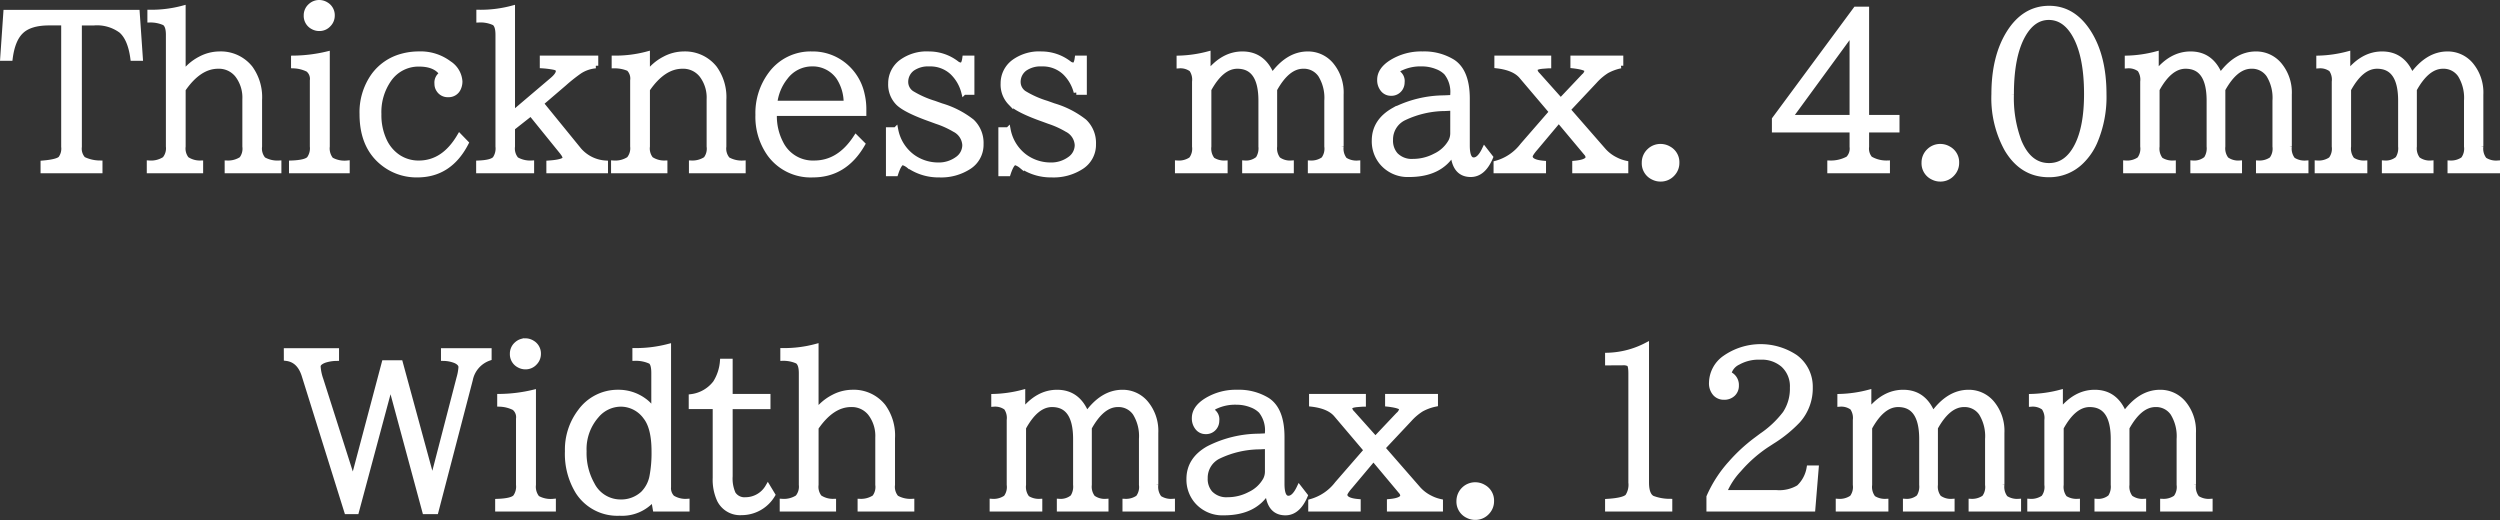 <svg xmlns="http://www.w3.org/2000/svg" width="480.313" height="100" viewBox="0 0 480.313 100">
  <rect x="0" y="0" width="480.313" height="100" fill="#333333" stroke="none"/>
  <g id="グループ_149" data-name="グループ 149" transform="translate(3448.036 -8267)">
    <path id="パス_623" data-name="パス 623" d="M-239.15-30.391h25.2l.605,8.789h-1.406q-.508-3.789-2.266-5.312a7.814,7.814,0,0,0-5.215-1.484h-2.832V-4.59a2.974,2.974,0,0,0,.762,2.4,7.415,7.415,0,0,0,3.2.742V0H-232V-1.445q2.715-.234,3.359-.859a3.206,3.206,0,0,0,.605-2.285V-28.4h-2.832q-3.652,0-5.352,1.621-1.66,1.562-2.129,5.176h-1.406ZM-211.592,0V-1.445a4.849,4.849,0,0,0,2.949-.762,3.254,3.254,0,0,0,.723-2.441V-26.113q0-1.758-.762-2.285a6.563,6.563,0,0,0-2.793-.566V-30.41a23.591,23.591,0,0,0,6.348-.8v12.617a9.449,9.449,0,0,1,3.34-2.871,7.9,7.9,0,0,1,3.652-.937,7.221,7.221,0,0,1,5.918,2.7,9.495,9.495,0,0,1,1.777,6.113v8.945a3.215,3.215,0,0,0,.742,2.5,5.436,5.436,0,0,0,2.969.7V0h-9.9V-1.445a4.7,4.7,0,0,0,2.754-.762,3.3,3.3,0,0,0,.645-2.441v-9.062a7.12,7.12,0,0,0-1.445-4.668,4.545,4.545,0,0,0-3.711-1.7q-3.672,0-6.738,4.473V-4.648a3.253,3.253,0,0,0,.684,2.441,4.6,4.6,0,0,0,2.676.762V0Zm32.637-32.285a2.531,2.531,0,0,1,1.328.391,2.351,2.351,0,0,1,1.152,2.09,2.392,2.392,0,0,1-.684,1.7,2.348,2.348,0,0,1-1.8.781,2.444,2.444,0,0,1-1.172-.293,2.348,2.348,0,0,1-1.309-2.187,2.371,2.371,0,0,1,.859-1.875A2.411,2.411,0,0,1-178.955-32.285ZM-184.268,0V-1.445q2.7-.1,3.379-.82a3.443,3.443,0,0,0,.625-2.383V-17.324a2.33,2.33,0,0,0-.84-2.129,6.769,6.769,0,0,0-2.773-.7V-21.6a29.206,29.206,0,0,0,6.445-.8V-4.648a3.43,3.43,0,0,0,.742,2.559,5.275,5.275,0,0,0,3.086.645V0Zm33.516-5.312Q-153.9.8-160.107.8a10.281,10.281,0,0,1-6-1.8q-4.609-3.164-4.609-9.844a12.117,12.117,0,0,1,2.207-7.4,9.848,9.848,0,0,1,5.313-3.691,12.169,12.169,0,0,1,3.359-.469,9.1,9.1,0,0,1,5.84,1.816,4.463,4.463,0,0,1,2.051,3.457,3.1,3.1,0,0,1-.273,1.289,2.025,2.025,0,0,1-1.973,1.23,2,2,0,0,1-1.758-.879,2,2,0,0,1-.371-1.211,1.922,1.922,0,0,1,.957-1.895q-1.23-1.895-4.434-1.895a6.894,6.894,0,0,0-5.781,2.988,10.913,10.913,0,0,0-1.934,6.66A11.528,11.528,0,0,0-166.436-5.7a7.639,7.639,0,0,0,2.715,3.145,7.055,7.055,0,0,0,3.887,1.113q4.8,0,7.832-5.156ZM-148.311,0V-1.445q2.461-.1,3.125-.82a3.515,3.515,0,0,0,.586-2.383V-26.113q0-1.777-.723-2.285a6.3,6.3,0,0,0-2.949-.566V-30.41a23.571,23.571,0,0,0,6.426-.8v20.293l7.637-6.484Q-133-18.418-133-19.141q0-.547-.8-.723a17.292,17.292,0,0,0-2.285-.293V-21.6h10.234v1.445a6.688,6.688,0,0,0-3.105,1.074,31.522,31.522,0,0,0-2.93,2.324l-4.473,3.828,7.3,8.965a7.294,7.294,0,0,0,5.078,2.52V0h-10.84V-1.445q3.125-.215,3.125-1a2.041,2.041,0,0,0-.449-.937l-.059-.1L-138.291-11-141.846-8.2v3.555a3.215,3.215,0,0,0,.742,2.5,5.343,5.343,0,0,0,2.93.7V0Zm25.918,0V-1.445a4.849,4.849,0,0,0,2.949-.762,3.254,3.254,0,0,0,.723-2.441V-17.324a2.7,2.7,0,0,0-.762-2.285,6.885,6.885,0,0,0-2.793-.547V-21.6a23.591,23.591,0,0,0,6.348-.8v3.809a9.414,9.414,0,0,1,3.34-2.871,7.9,7.9,0,0,1,3.652-.937,7.221,7.221,0,0,1,5.918,2.7,9.495,9.495,0,0,1,1.777,6.113v8.945a3.215,3.215,0,0,0,.742,2.5,5.436,5.436,0,0,0,2.969.7V0h-9.9V-1.445a4.7,4.7,0,0,0,2.754-.762,3.3,3.3,0,0,0,.645-2.441v-9.062a7.12,7.12,0,0,0-1.445-4.668,4.545,4.545,0,0,0-3.711-1.7q-3.672,0-6.738,4.473V-4.648a3.253,3.253,0,0,0,.684,2.441,4.6,4.6,0,0,0,2.676.762V0Zm30.859-11.016v.313a11.151,11.151,0,0,0,1.25,5.43,6.857,6.857,0,0,0,6.426,3.828q4.8,0,8.008-4.922l1.27,1.27Q-77.979.8-84.111.8a9.716,9.716,0,0,1-8.34-4.043,12.357,12.357,0,0,1-2.207-7.48A12.494,12.494,0,0,1-92.2-18.535,9.468,9.468,0,0,1-84.326-22.4a9.554,9.554,0,0,1,5.957,1.934,9.868,9.868,0,0,1,3.711,5.879,12.238,12.238,0,0,1,.313,2.773v.8Zm13.828-1.914a8.943,8.943,0,0,0-1.465-5.039,6.1,6.1,0,0,0-5.117-2.559,6.4,6.4,0,0,0-5.1,2.559,9.673,9.673,0,0,0-2.07,5.039Zm8.125,5.1h1.367a8.4,8.4,0,0,0,3.145,5.1,8.39,8.39,0,0,0,4.883,1.66,6.1,6.1,0,0,0,3.848-1.152,3.288,3.288,0,0,0,1.426-2.7A3.56,3.56,0,0,0-56.885-7.91a17.437,17.437,0,0,0-3.457-1.562l-1.113-.41q-4.863-1.719-6.289-3.145a5.017,5.017,0,0,1-1.406-3.711A5.068,5.068,0,0,1-67.1-20.859,8.247,8.247,0,0,1-61.787-22.4a8.665,8.665,0,0,1,5.273,1.8,1.426,1.426,0,0,0,.879.332q.547,0,.723-1.328h1.328v6.523h-1.523a8.077,8.077,0,0,0-2.207-3.809,6.192,6.192,0,0,0-4.395-1.641,5.322,5.322,0,0,0-3.3.9A3.188,3.188,0,0,0-66.3-16.973a2.622,2.622,0,0,0,1.133,2.09,18.712,18.712,0,0,0,4.375,1.953l1.367.488a17.521,17.521,0,0,1,5.859,3.008A5.645,5.645,0,0,1-51.826-5.1,5,5,0,0,1-54.111-.762,9.777,9.777,0,0,1-59.854.8a10.021,10.021,0,0,1-5.723-1.68l-.1-.059a3.323,3.323,0,0,0-1.172-.625q-.664,0-1.367,2.129H-69.58Zm21.6,0h1.367a8.4,8.4,0,0,0,3.145,5.1,8.39,8.39,0,0,0,4.883,1.66,6.1,6.1,0,0,0,3.848-1.152,3.288,3.288,0,0,0,1.426-2.7A3.56,3.56,0,0,0-35.283-7.91,17.437,17.437,0,0,0-38.74-9.473l-1.113-.41q-4.863-1.719-6.289-3.145a5.017,5.017,0,0,1-1.406-3.711A5.068,5.068,0,0,1-45.5-20.859,8.247,8.247,0,0,1-40.186-22.4a8.665,8.665,0,0,1,5.273,1.8,1.426,1.426,0,0,0,.879.332q.547,0,.723-1.328h1.328v6.523h-1.523a8.077,8.077,0,0,0-2.207-3.809,6.192,6.192,0,0,0-4.395-1.641,5.322,5.322,0,0,0-3.3.9A3.188,3.188,0,0,0-44.7-16.973a2.622,2.622,0,0,0,1.133,2.09,18.712,18.712,0,0,0,4.375,1.953l1.367.488a17.521,17.521,0,0,1,5.859,3.008A5.645,5.645,0,0,1-30.225-5.1,5,5,0,0,1-32.51-.762,9.777,9.777,0,0,1-38.252.8a10.021,10.021,0,0,1-5.723-1.68l-.1-.059a3.323,3.323,0,0,0-1.172-.625q-.664,0-1.367,2.129h-1.367ZM-14.053,0V-1.445a4.142,4.142,0,0,0,2.637-.723,3.374,3.374,0,0,0,.645-2.48V-17.07a3.461,3.461,0,0,0-.586-2.4,3.583,3.583,0,0,0-2.383-.684V-21.6a24.421,24.421,0,0,0,5.527-.8v3.691Q-5.322-22.4-1.592-22.4q4.043,0,5.684,4.238Q7.1-22.4,10.967-22.4a5.781,5.781,0,0,1,4.473,2.051,8.314,8.314,0,0,1,1.914,5.742v9.961a3.474,3.474,0,0,0,.7,2.559,4.1,4.1,0,0,0,2.5.645V0H11.475V-1.445a4.083,4.083,0,0,0,2.52-.723,3.374,3.374,0,0,0,.645-2.48v-8.789A8.4,8.4,0,0,0,13.428-18.4a3.892,3.892,0,0,0-3.34-1.68q-3.047,0-5.508,4.473V-4.648a3.446,3.446,0,0,0,.684,2.48,3.857,3.857,0,0,0,2.52.723V0H-1.143V-1.445a3.6,3.6,0,0,0,2.559-.82,3.7,3.7,0,0,0,.566-2.383v-8.789q0-6.641-4.551-6.641-3.047,0-5.488,4.473V-4.648a3.474,3.474,0,0,0,.7,2.559,4.127,4.127,0,0,0,2.422.645V0ZM38.838-14.043v-.605a5.941,5.941,0,0,0-1.25-4.18,5.016,5.016,0,0,0-1.816-1.152,7.758,7.758,0,0,0-2.871-.547,8.86,8.86,0,0,0-3.926.762,2.066,2.066,0,0,0-1.016.84,1.837,1.837,0,0,1,1.113,1.934,2.128,2.128,0,0,1-.391,1.27,2.013,2.013,0,0,1-1.738.84,1.928,1.928,0,0,1-1.5-.684,2.785,2.785,0,0,1-.645-1.895q0-1.895,2.227-3.32a10.78,10.78,0,0,1,6-1.621A10.432,10.432,0,0,1,38.8-20.9q2.793,1.816,2.793,7.09v9q0,2.773,1.25,2.773,1.113,0,2.07-2.012l1.152,1.484Q44.678.723,42.275.723q-3.145,0-3.4-4.2-2.441,4.2-8.437,4.2a6.448,6.448,0,0,1-5.352-2.441A6.369,6.369,0,0,1,23.76-5.762q0-3.73,3.73-5.84a21.563,21.563,0,0,1,9.668-2.363Zm0,2.012-1.484.078a18.612,18.612,0,0,0-7.871,1.8,4.589,4.589,0,0,0-2.637,4.238,4.133,4.133,0,0,0,.977,2.891A4.3,4.3,0,0,0,31.2-1.758a9.08,9.08,0,0,0,4.238-1.055,6.688,6.688,0,0,0,3.008-2.773,3.43,3.43,0,0,0,.391-1.543Zm8.477-9.57h9.922v1.445q-.1,0-1.094.078-1.543.117-1.543.7a1.649,1.649,0,0,0,.527.977l4.434,4.961,4.395-4.648a1.866,1.866,0,0,0,.684-1.133q0-.566-2.246-.879-.273-.039-.469-.059V-21.6h9.16v1.445a9.576,9.576,0,0,0-2.676.977,10.93,10.93,0,0,0-2.324,1.973l-5.156,5.488,6.8,7.793a7.575,7.575,0,0,0,2.363,1.816,7.8,7.8,0,0,0,1.953.7V0H62.275V-1.406q2.559-.234,2.559-1.191a1.276,1.276,0,0,0-.352-.762L59.189-9.687,54.678-4.316q-1,1.152-1,1.582,0,1.113,2.559,1.328V0H47.158V-1.406a9.572,9.572,0,0,0,5.078-3.437l5.605-6.445-5.8-6.836q-1.387-1.641-4.727-2.031ZM78.76-4.629a3.106,3.106,0,0,1,1.6.449,2.922,2.922,0,0,1,1.5,2.676A2.99,2.99,0,0,1,81.084.547,3.027,3.027,0,0,1,78.721,1.6a3.063,3.063,0,0,1-1.387-.332,2.935,2.935,0,0,1-1.7-2.793,3.026,3.026,0,0,1,.977-2.266A3.037,3.037,0,0,1,78.76-4.629ZM116.24-31h2.07v20.8h5.84v2.363h-5.84V-4.59a2.985,2.985,0,0,0,.684,2.3,6.184,6.184,0,0,0,3.32.84V0H111.279V-1.445a6.984,6.984,0,0,0,3.516-.84,2.792,2.792,0,0,0,.762-2.3V-7.832H100.635V-9.883Zm-.684,4.395L103.564-10.2h11.992ZM132.51-4.629a3.106,3.106,0,0,1,1.6.449,2.922,2.922,0,0,1,1.5,2.676,2.99,2.99,0,0,1-.781,2.051A3.027,3.027,0,0,1,132.471,1.6a3.063,3.063,0,0,1-1.387-.332,2.935,2.935,0,0,1-1.7-2.793,3.026,3.026,0,0,1,.977-2.266A3.037,3.037,0,0,1,132.51-4.629Zm20.9-26.543q4.629,0,7.578,4.629,2.93,4.609,2.93,11.836a21.949,21.949,0,0,1-1.777,9.258,11.921,11.921,0,0,1-2.48,3.613,8.738,8.738,0,0,1-6.328,2.6q-5.137,0-8.047-4.9a20.266,20.266,0,0,1-2.48-10.547q0-7.188,2.891-11.8Q148.643-31.172,153.408-31.172Zm-.078,1.719q-2.969,0-4.9,3.32-2.3,3.984-2.3,11.426a23.71,23.71,0,0,0,1.484,9.121q1.934,4.629,5.762,4.629,3.438,0,5.391-3.848,1.836-3.613,1.836-9.922,0-7.617-2.441-11.621Q156.26-29.453,153.33-29.453ZM168.115,0V-1.445a4.142,4.142,0,0,0,2.637-.723,3.374,3.374,0,0,0,.645-2.48V-17.07a3.461,3.461,0,0,0-.586-2.4,3.583,3.583,0,0,0-2.383-.684V-21.6a24.421,24.421,0,0,0,5.527-.8v3.691q2.891-3.691,6.621-3.691,4.043,0,5.684,4.238,3.008-4.238,6.875-4.238a5.781,5.781,0,0,1,4.473,2.051,8.313,8.313,0,0,1,1.914,5.742v9.961a3.474,3.474,0,0,0,.7,2.559,4.1,4.1,0,0,0,2.5.645V0h-9.082V-1.445a4.083,4.083,0,0,0,2.52-.723,3.374,3.374,0,0,0,.645-2.48v-8.789A8.4,8.4,0,0,0,195.6-18.4a3.892,3.892,0,0,0-3.34-1.68q-3.047,0-5.508,4.473V-4.648a3.446,3.446,0,0,0,.684,2.48,3.857,3.857,0,0,0,2.52.723V0h-8.926V-1.445a3.6,3.6,0,0,0,2.559-.82,3.7,3.7,0,0,0,.566-2.383v-8.789q0-6.641-4.551-6.641-3.047,0-5.488,4.473V-4.648a3.474,3.474,0,0,0,.7,2.559,4.127,4.127,0,0,0,2.422.645V0Zm36.8,0V-1.445a4.142,4.142,0,0,0,2.637-.723,3.374,3.374,0,0,0,.645-2.48V-17.07a3.461,3.461,0,0,0-.586-2.4,3.583,3.583,0,0,0-2.383-.684V-21.6a24.421,24.421,0,0,0,5.527-.8v3.691q2.891-3.691,6.621-3.691,4.043,0,5.684,4.238,3.008-4.238,6.875-4.238a5.781,5.781,0,0,1,4.473,2.051,8.313,8.313,0,0,1,1.914,5.742v9.961a3.474,3.474,0,0,0,.7,2.559,4.1,4.1,0,0,0,2.5.645V0h-9.082V-1.445a4.083,4.083,0,0,0,2.52-.723,3.374,3.374,0,0,0,.645-2.48v-8.789a8.4,8.4,0,0,0-1.211-4.961,3.892,3.892,0,0,0-3.34-1.68q-3.047,0-5.508,4.473V-4.648a3.446,3.446,0,0,0,.684,2.48,3.857,3.857,0,0,0,2.52.723V0h-8.926V-1.445a3.6,3.6,0,0,0,2.559-.82,3.7,3.7,0,0,0,.566-2.383v-8.789q0-6.641-4.551-6.641-3.047,0-5.488,4.473V-4.648a3.474,3.474,0,0,0,.7,2.559,4.127,4.127,0,0,0,2.422.645V0ZM-185.264,34.609h9.609v1.445a7.871,7.871,0,0,0-2.285.371q-1.25.469-1.25,1.191a9.174,9.174,0,0,0,.527,2.52l6.113,19.18h.156l5.938-22.383h3.066l6.094,22.383h.156l5.039-19.434a9.93,9.93,0,0,0,.391-2.129q0-.742-1.035-1.23a6.442,6.442,0,0,0-2.324-.469V34.609h8.73v1.406a5.536,5.536,0,0,0-3.613,4.16l-6.6,25.313h-2.109l-6.523-24.16h-.156l-6.484,24.16h-1.836l-8.164-26.113q-.937-3.008-3.437-3.32Zm45.918-1.895a2.531,2.531,0,0,1,1.328.391,2.351,2.351,0,0,1,1.152,2.09,2.392,2.392,0,0,1-.684,1.7,2.348,2.348,0,0,1-1.8.781,2.444,2.444,0,0,1-1.172-.293,2.348,2.348,0,0,1-1.309-2.187,2.371,2.371,0,0,1,.859-1.875A2.411,2.411,0,0,1-139.346,32.715ZM-144.658,65V63.555q2.7-.1,3.379-.82a3.443,3.443,0,0,0,.625-2.383V47.676a2.33,2.33,0,0,0-.84-2.129,6.769,6.769,0,0,0-2.773-.7V43.4a29.206,29.206,0,0,0,6.445-.8V60.352a3.43,3.43,0,0,0,.742,2.559,5.275,5.275,0,0,0,3.086.645V65Zm30.273,0-.352-2.031a7.809,7.809,0,0,1-6.5,2.832,8.98,8.98,0,0,1-7.988-4.082,13.877,13.877,0,0,1-2.031-7.812A12.064,12.064,0,0,1-128.8,46.27a8.87,8.87,0,0,1,7.285-3.672,8.281,8.281,0,0,1,4.941,1.582,6.308,6.308,0,0,1,1.914,2.148V38.887q0-1.816-.645-2.246a6.724,6.724,0,0,0-2.988-.605V34.59a24.893,24.893,0,0,0,6.426-.8V60.8a2.579,2.579,0,0,0,.742,2.051,4.792,4.792,0,0,0,2.813.7V65Zm-6.66-20.156a6.147,6.147,0,0,0-4.648,2.227,9.756,9.756,0,0,0-2.4,6.836,12.268,12.268,0,0,0,1.543,6.367,6.114,6.114,0,0,0,5.41,3.4,6.191,6.191,0,0,0,4.395-1.621,6.4,6.4,0,0,0,1.758-3.457,23.972,23.972,0,0,0,.371-4.629q0-4.59-1.621-6.641A5.91,5.91,0,0,0-121.045,44.844Zm13.574.469V43.438a6.913,6.913,0,0,0,4.629-2.656,9.021,9.021,0,0,0,1.367-4.141h1.445V43.4h7.266v1.914h-7.266v13.4a7.171,7.171,0,0,0,.586,3.359,2.573,2.573,0,0,0,2.4,1.172,4.976,4.976,0,0,0,4.277-2.48l.918,1.523a6.926,6.926,0,0,1-5.977,3.4,4.4,4.4,0,0,1-4.238-2.461,9.325,9.325,0,0,1-.8-4.219V45.313ZM-89.99,65V63.555a4.849,4.849,0,0,0,2.949-.762,3.254,3.254,0,0,0,.723-2.441V38.887q0-1.758-.762-2.285a6.563,6.563,0,0,0-2.793-.566V34.59a23.591,23.591,0,0,0,6.348-.8V46.406a9.449,9.449,0,0,1,3.34-2.871,7.9,7.9,0,0,1,3.652-.937,7.221,7.221,0,0,1,5.918,2.7,9.495,9.495,0,0,1,1.777,6.113v8.945a3.215,3.215,0,0,0,.742,2.5,5.436,5.436,0,0,0,2.969.7V65h-9.9V63.555a4.7,4.7,0,0,0,2.754-.762,3.3,3.3,0,0,0,.645-2.441V51.289a7.12,7.12,0,0,0-1.445-4.668,4.545,4.545,0,0,0-3.711-1.7q-3.672,0-6.738,4.473V60.352a3.253,3.253,0,0,0,.684,2.441,4.6,4.6,0,0,0,2.676.762V65Zm40.332,0V63.555a4.142,4.142,0,0,0,2.637-.723,3.374,3.374,0,0,0,.645-2.48V47.93a3.461,3.461,0,0,0-.586-2.4,3.583,3.583,0,0,0-2.383-.684V43.4a24.421,24.421,0,0,0,5.527-.8v3.691Q-40.928,42.6-37.2,42.6q4.043,0,5.684,4.238,3.008-4.238,6.875-4.238a5.781,5.781,0,0,1,4.473,2.051,8.314,8.314,0,0,1,1.914,5.742v9.961a3.474,3.474,0,0,0,.7,2.559,4.1,4.1,0,0,0,2.5.645V65h-9.082V63.555a4.083,4.083,0,0,0,2.52-.723,3.374,3.374,0,0,0,.645-2.48V51.563A8.4,8.4,0,0,0-22.178,46.6a3.892,3.892,0,0,0-3.34-1.68q-3.047,0-5.508,4.473V60.352a3.446,3.446,0,0,0,.684,2.48,3.857,3.857,0,0,0,2.52.723V65h-8.926V63.555a3.6,3.6,0,0,0,2.559-.82,3.7,3.7,0,0,0,.566-2.383V51.563q0-6.641-4.551-6.641-3.047,0-5.488,4.473V60.352a3.474,3.474,0,0,0,.7,2.559,4.126,4.126,0,0,0,2.422.645V65ZM3.232,50.957v-.605a5.941,5.941,0,0,0-1.25-4.18A5.016,5.016,0,0,0,.166,45.02a7.758,7.758,0,0,0-2.871-.547,8.86,8.86,0,0,0-3.926.762,2.066,2.066,0,0,0-1.016.84,1.837,1.837,0,0,1,1.113,1.934,2.128,2.128,0,0,1-.391,1.27,2.013,2.013,0,0,1-1.738.84,1.928,1.928,0,0,1-1.5-.684,2.785,2.785,0,0,1-.645-1.895q0-1.895,2.227-3.32a10.78,10.78,0,0,1,6-1.621,10.432,10.432,0,0,1,5.781,1.5q2.793,1.816,2.793,7.09v9q0,2.773,1.25,2.773,1.113,0,2.07-2.012l1.152,1.484Q9.072,65.723,6.67,65.723q-3.145,0-3.4-4.2-2.441,4.2-8.437,4.2a6.448,6.448,0,0,1-5.352-2.441,6.369,6.369,0,0,1-1.328-4.043q0-3.73,3.73-5.84a21.563,21.563,0,0,1,9.668-2.363Zm0,2.012-1.484.078a18.612,18.612,0,0,0-7.871,1.8A4.589,4.589,0,0,0-8.76,59.082a4.133,4.133,0,0,0,.977,2.891A4.3,4.3,0,0,0-4.4,63.242,9.08,9.08,0,0,0-.166,62.188a6.688,6.688,0,0,0,3.008-2.773,3.43,3.43,0,0,0,.391-1.543Zm8.477-9.57h9.922v1.445q-.1,0-1.094.078-1.543.117-1.543.7a1.649,1.649,0,0,0,.527.977l4.434,4.961,4.395-4.648a1.866,1.866,0,0,0,.684-1.133q0-.566-2.246-.879-.273-.039-.469-.059V43.4h9.16v1.445a9.576,9.576,0,0,0-2.676.977,10.929,10.929,0,0,0-2.324,1.973l-5.156,5.488,6.8,7.793a7.575,7.575,0,0,0,2.363,1.816,7.8,7.8,0,0,0,1.953.7V65H26.67V63.594q2.559-.234,2.559-1.191a1.276,1.276,0,0,0-.352-.762l-5.293-6.328-4.512,5.371q-1,1.152-1,1.582,0,1.113,2.559,1.328V65H11.553V63.594a9.572,9.572,0,0,0,5.078-3.437l5.605-6.445-5.8-6.836q-1.387-1.641-4.727-2.031ZM43.154,60.371a3.106,3.106,0,0,1,1.6.449,2.922,2.922,0,0,1,1.5,2.676,2.99,2.99,0,0,1-.781,2.051A3.027,3.027,0,0,1,43.115,66.6a3.063,3.063,0,0,1-1.387-.332,2.935,2.935,0,0,1-1.7-2.793,3.1,3.1,0,0,1,3.125-3.105Zm25.43-23.457V35.488a17.17,17.17,0,0,0,7.441-1.934V59.922q0,2.422,1.152,3.027a9.4,9.4,0,0,0,3.32.605V65H68.584V63.555q3.105-.2,3.828-.937a4.057,4.057,0,0,0,.645-2.7v-21q0-1.5-.371-1.8a2.478,2.478,0,0,0-1.309-.215ZM88.057,65V62.676a23.652,23.652,0,0,1,4.18-6.465,32.029,32.029,0,0,1,4.707-4.375l1.23-.918a19.283,19.283,0,0,0,4.512-4.258,8.617,8.617,0,0,0,1.406-4.961,5.579,5.579,0,0,0-1.777-4.395A6.3,6.3,0,0,0,97.92,35.82a8.093,8.093,0,0,0-4.277,1,3.257,3.257,0,0,0-1.816,2.227,2.26,2.26,0,0,1,1.465,2.227,2.128,2.128,0,0,1-.625,1.6,2.375,2.375,0,0,1-1.758.645,2.189,2.189,0,0,1-1.66-.7,2.9,2.9,0,0,1-.7-2.051A5.927,5.927,0,0,1,91.1,36a12.006,12.006,0,0,1,13.535-.156,7.018,7.018,0,0,1,2.852,5.8,9.3,9.3,0,0,1-2.344,6.367,24.927,24.927,0,0,1-4.961,4.023l-1.172.762A26.39,26.39,0,0,0,93.8,57.422a14.328,14.328,0,0,0-2.871,4.453h10.1a7.268,7.268,0,0,0,4.277-1,6.627,6.627,0,0,0,1.992-3.73h1.328L107.979,65ZM112.9,65V63.555a4.142,4.142,0,0,0,2.637-.723,3.374,3.374,0,0,0,.645-2.48V47.93a3.461,3.461,0,0,0-.586-2.4,3.583,3.583,0,0,0-2.383-.684V43.4a24.421,24.421,0,0,0,5.527-.8v3.691q2.891-3.691,6.621-3.691,4.043,0,5.684,4.238,3.008-4.238,6.875-4.238a5.781,5.781,0,0,1,4.473,2.051,8.313,8.313,0,0,1,1.914,5.742v9.961a3.474,3.474,0,0,0,.7,2.559,4.1,4.1,0,0,0,2.5.645V65h-9.082V63.555a4.083,4.083,0,0,0,2.52-.723,3.374,3.374,0,0,0,.645-2.48V51.563a8.4,8.4,0,0,0-1.211-4.961,3.892,3.892,0,0,0-3.34-1.68q-3.047,0-5.508,4.473V60.352a3.446,3.446,0,0,0,.684,2.48,3.857,3.857,0,0,0,2.52.723V65h-8.926V63.555a3.6,3.6,0,0,0,2.559-.82,3.7,3.7,0,0,0,.566-2.383V51.563q0-6.641-4.551-6.641-3.047,0-5.488,4.473V60.352a3.474,3.474,0,0,0,.7,2.559,4.127,4.127,0,0,0,2.422.645V65Zm36.8,0V63.555a4.142,4.142,0,0,0,2.637-.723,3.374,3.374,0,0,0,.645-2.48V47.93a3.461,3.461,0,0,0-.586-2.4,3.583,3.583,0,0,0-2.383-.684V43.4a24.421,24.421,0,0,0,5.527-.8v3.691q2.891-3.691,6.621-3.691,4.043,0,5.684,4.238,3.008-4.238,6.875-4.238a5.781,5.781,0,0,1,4.473,2.051,8.313,8.313,0,0,1,1.914,5.742v9.961a3.474,3.474,0,0,0,.7,2.559,4.1,4.1,0,0,0,2.5.645V65h-9.082V63.555a4.083,4.083,0,0,0,2.52-.723,3.374,3.374,0,0,0,.645-2.48V51.563a8.4,8.4,0,0,0-1.211-4.961,3.892,3.892,0,0,0-3.34-1.68q-3.047,0-5.508,4.473V60.352a3.446,3.446,0,0,0,.684,2.48,3.857,3.857,0,0,0,2.52.723V65h-8.926V63.555a3.6,3.6,0,0,0,2.559-.82,3.7,3.7,0,0,0,.566-2.383V51.563q0-6.641-4.551-6.641-3.047,0-5.488,4.473V60.352a3.474,3.474,0,0,0,.7,2.559,4.126,4.126,0,0,0,2.422.645V65Z" transform="translate(-3207.744 8299.785)" fill="#fff" stroke="#fff" stroke-width="1"/>
    <rect id="長方形_280" data-name="長方形 280" width="480" height="100" transform="translate(-3448 8267)" fill="none"/>
  </g>
</svg>
